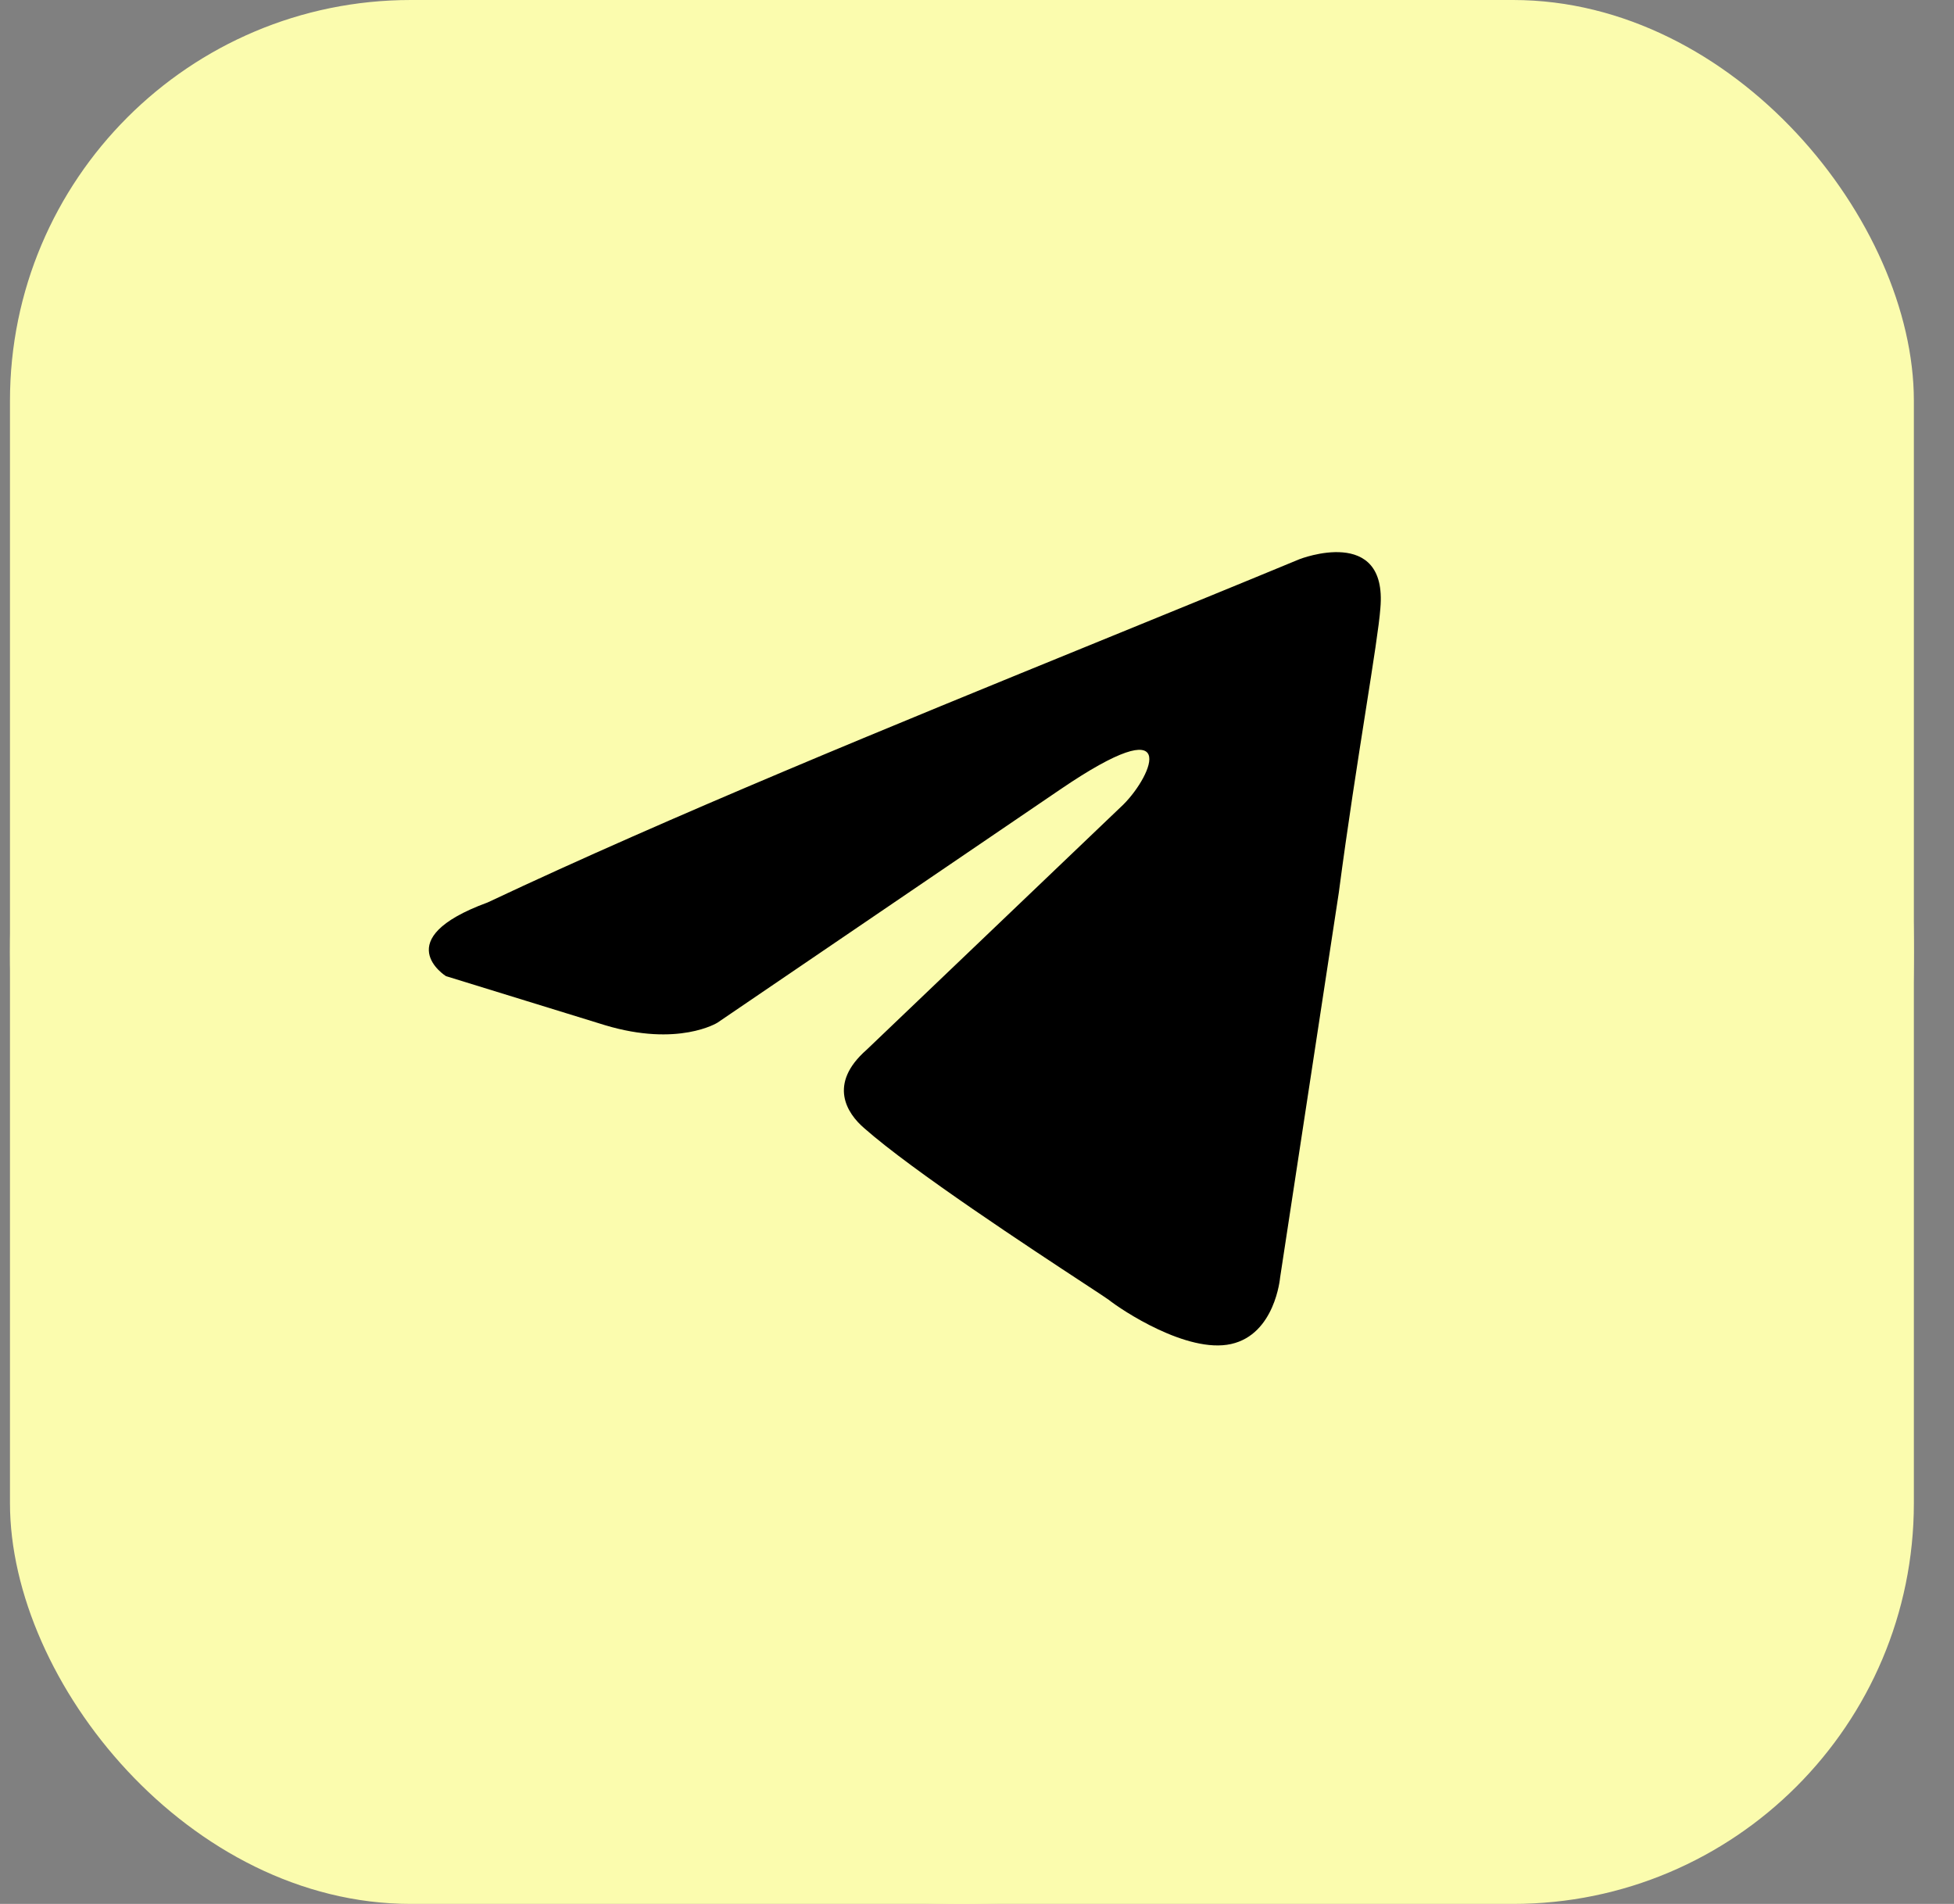 <?xml version="1.0" encoding="UTF-8"?> <svg xmlns="http://www.w3.org/2000/svg" width="39" height="38" viewBox="0 0 39 38" fill="none"><rect x="0" y="0" width="39" height="38" fill="#808080" stroke="none"/><g clip-path="url(#clip0_348_10204)"><rect x="0.199" width="38" height="38" rx="8" fill="#FBFCAE"></rect><rect x="7.801" y="6.08" width="22.8" height="25.08" fill="black"></rect><path fill-rule="evenodd" clip-rule="evenodd" d="M19.199 38C29.693 38 38.199 29.493 38.199 19C38.199 8.507 29.693 0 19.199 0C8.706 0 0.199 8.507 0.199 19C0.199 29.493 8.706 38 19.199 38ZM27.551 12.139C27.697 10.474 25.939 11.16 25.939 11.16C24.642 11.697 23.303 12.243 21.95 12.795C17.756 14.506 13.422 16.274 9.73 18.013C7.728 18.748 8.9 19.482 8.9 19.482L12.074 20.461C13.538 20.902 14.319 20.412 14.319 20.412L21.155 15.761C23.596 14.097 23.01 15.468 22.424 16.055L17.298 20.951C16.517 21.636 16.907 22.224 17.249 22.517C18.217 23.372 20.6 24.935 21.64 25.618C21.911 25.796 22.091 25.914 22.131 25.944C22.375 26.14 23.694 27.021 24.572 26.825C25.451 26.629 25.549 25.503 25.549 25.503L26.721 17.818C26.896 16.483 27.098 15.201 27.259 14.176C27.411 13.209 27.527 12.472 27.551 12.139Z" fill="#FBFCAE"></path></g><defs><clipPath id="clip0_348_10204"><rect x="0.199" width="38" height="38" rx="8" fill="white"></rect></clipPath></defs></svg> 